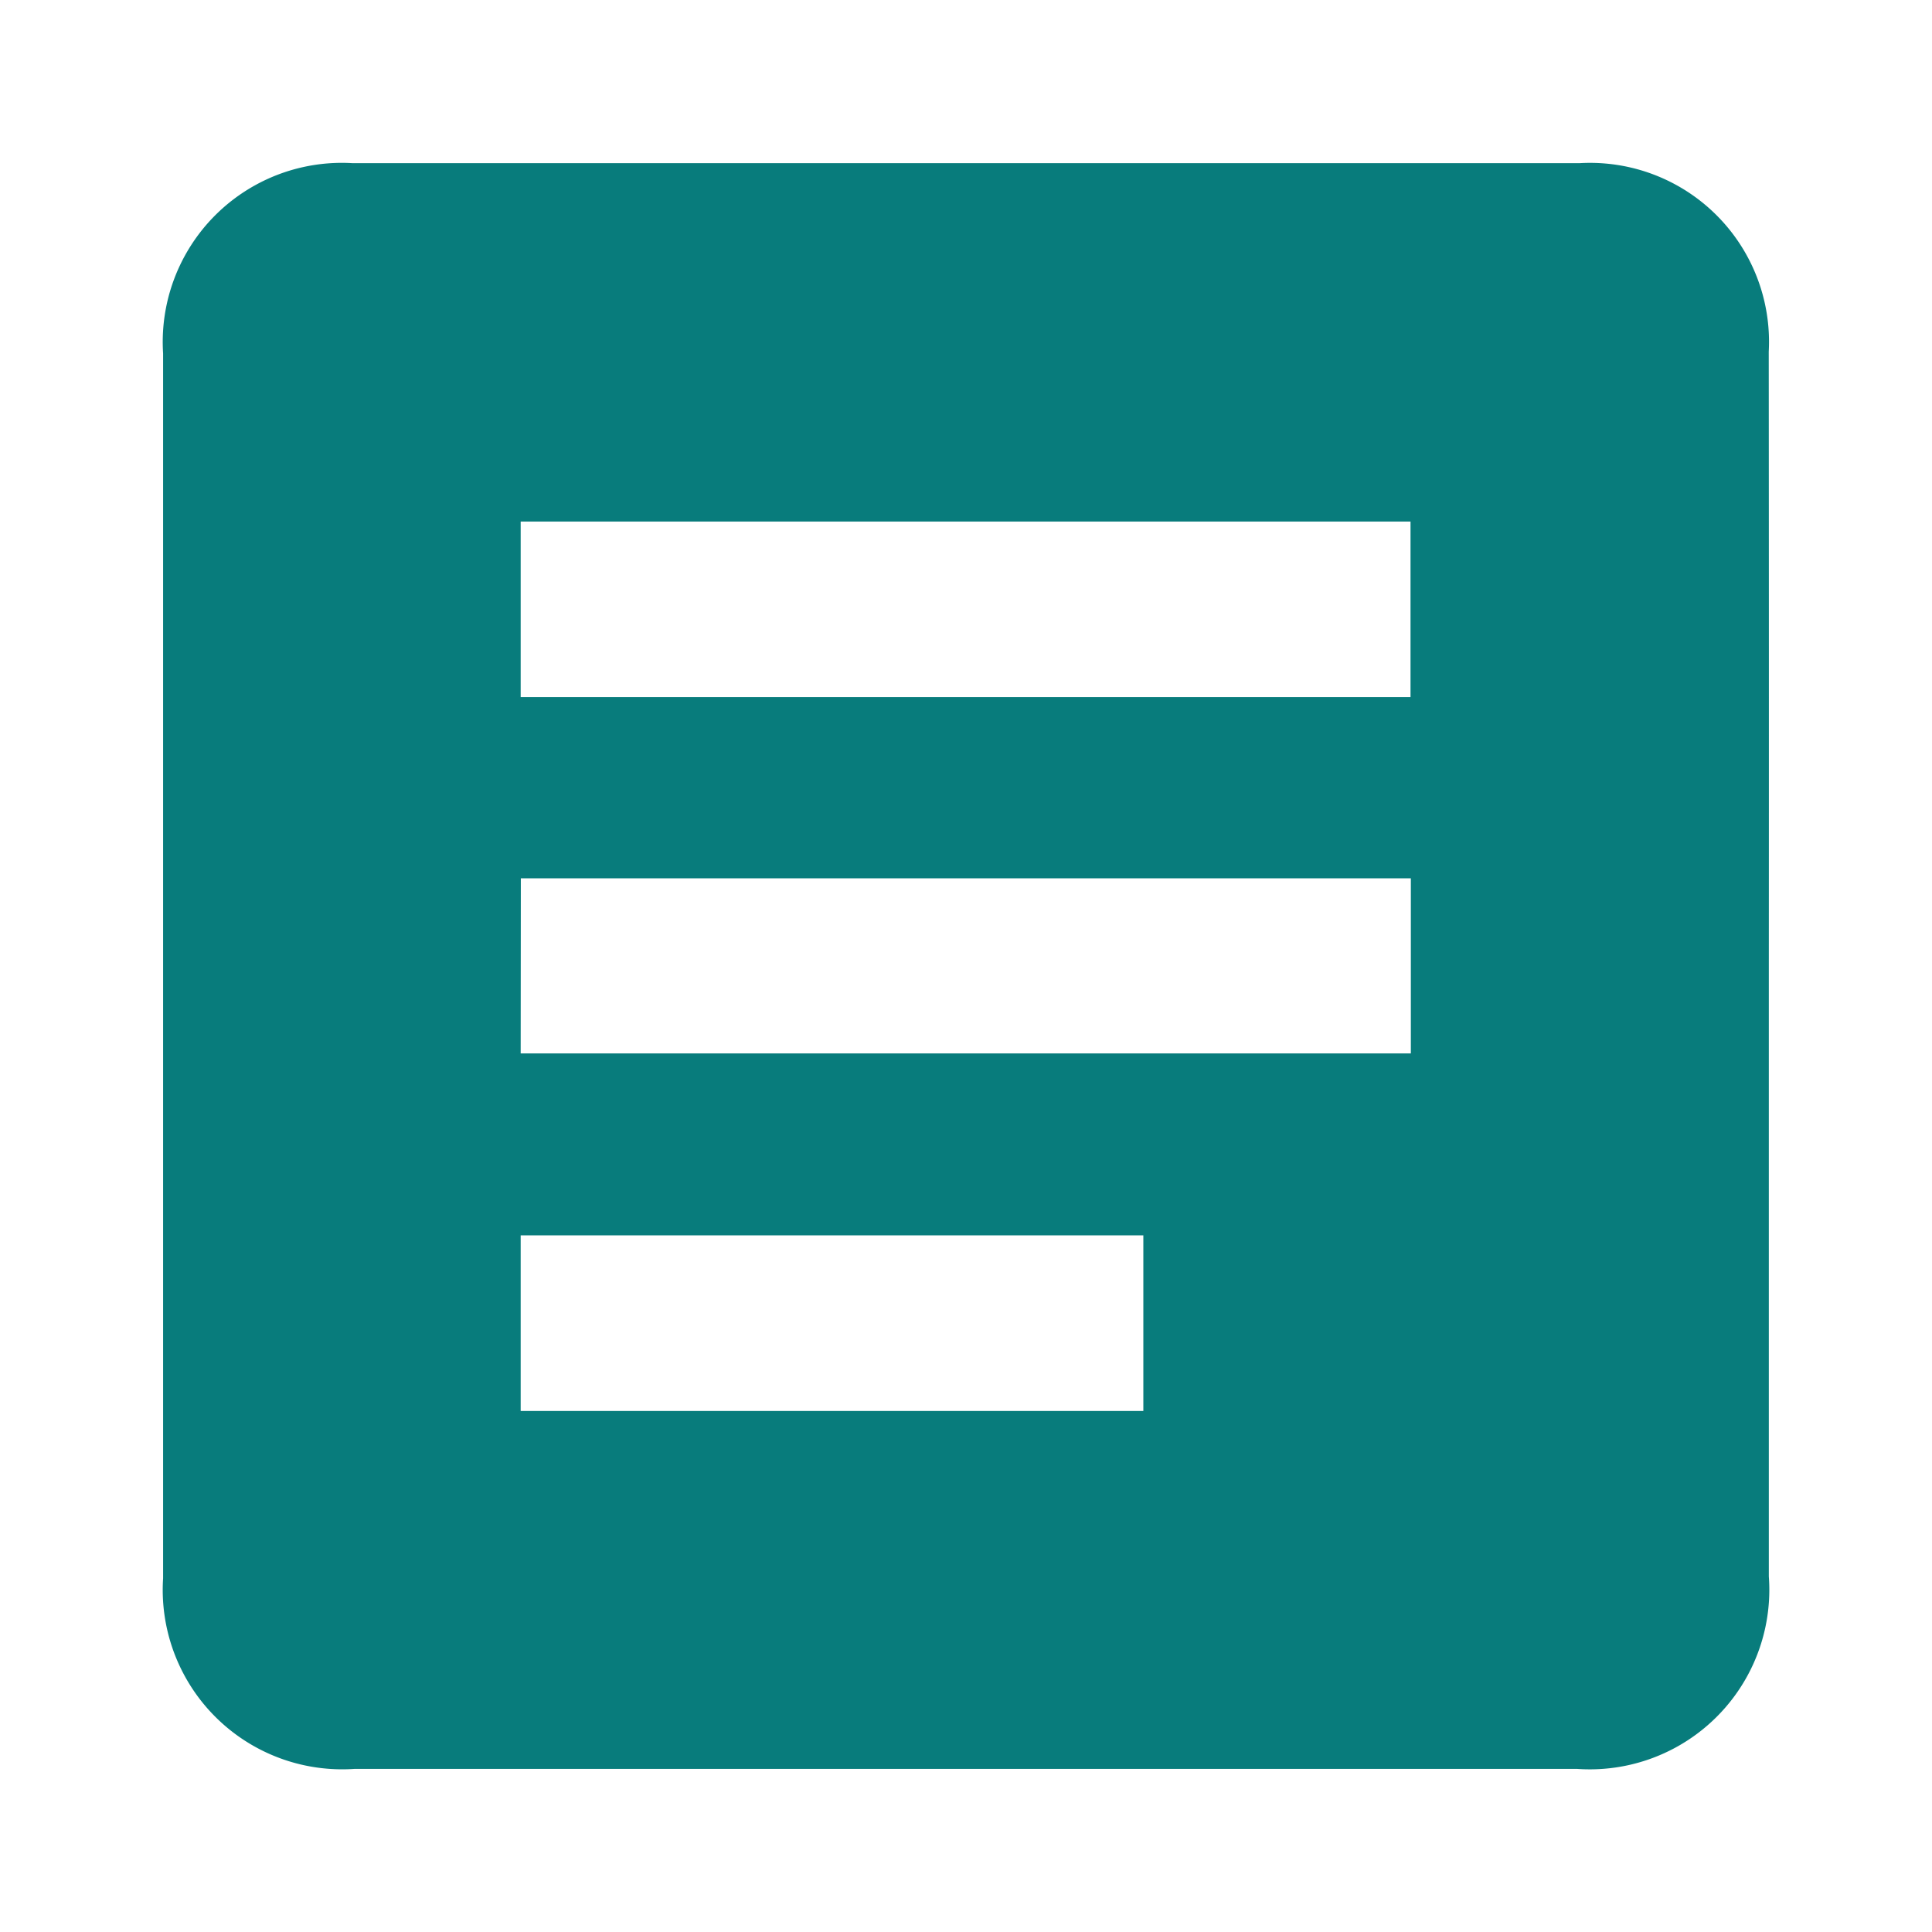 <svg data-name="Component 93 – 1" xmlns="http://www.w3.org/2000/svg" width="24" height="24" viewBox="0 0 24 24">
    <path data-name="Rectangle 92" transform="translate(2 2)" style="fill:none" d="M0 0h20v20H0z"/>
    <g data-name="Group 548">
        <path data-name="Rectangle 1044" style="fill:none" d="M0 0h24v24H0z"/>
        <path data-name="Path 416" d="M374.851 894.878v7.582a2.23 2.23 0 0 1-2.38 2.39H357.28a2.229 2.229 0 0 1-2.376-2.367v-15.217a2.225 2.225 0 0 1 2.354-2.363H372.5a2.223 2.223 0 0 1 2.35 2.341q.003 3.817.001 7.634zm-15.505-3.342H370.4v-2.181h-11.054zm0 4.426h11.058v-2.175h-11.056zm0 4.442h7.735v-2.182h-7.735z" transform="translate(-352.878 -882.876)" style="fill:#087c7c"/>
    </g>
</svg>
